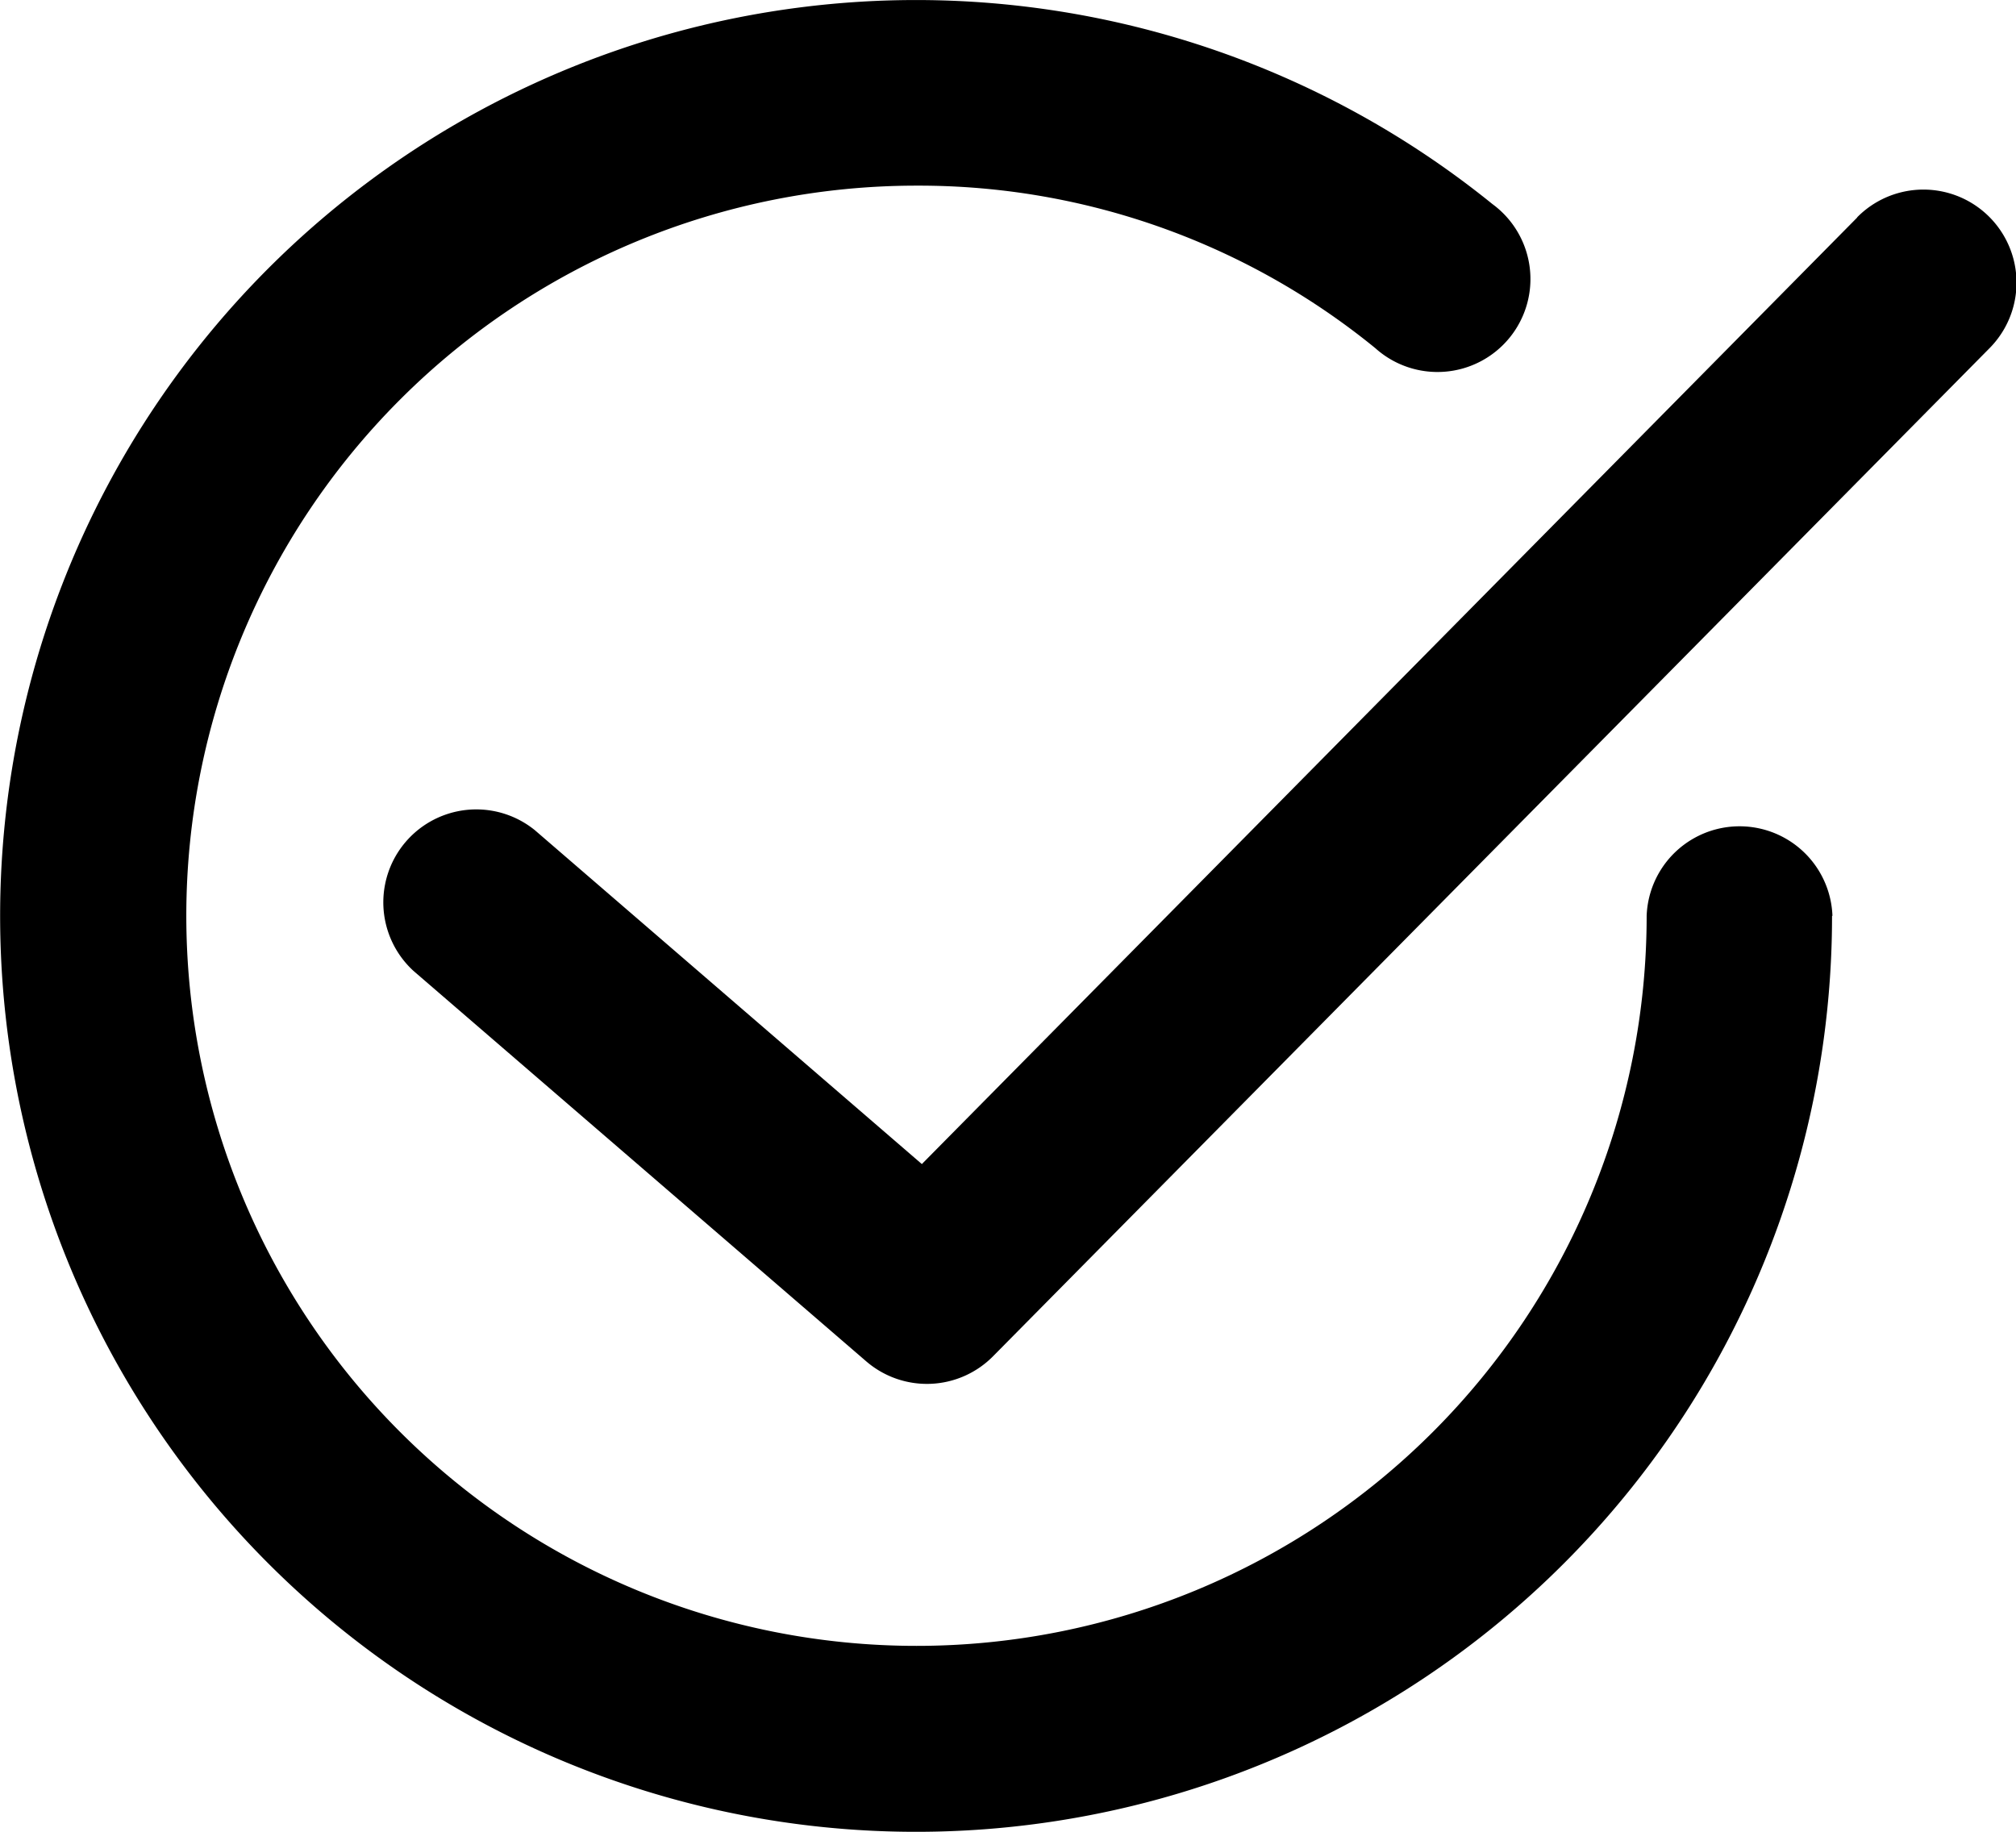 <svg xmlns="http://www.w3.org/2000/svg" width="15.376" height="13.973" viewBox="0 0 15.376 13.973">
  <path id="패스_5184" data-name="패스 5184" d="M233.942,297.771a6.986,6.986,0,1,1-2.591-5.431.709.709,0,1,1-.892,1.1,5.507,5.507,0,0,0-3.5-1.24,5.569,5.569,0,1,0,5.569,5.569.709.709,0,0,1,1.417,0Zm.19-5.326L227,299.663l-2.952-2.547a.709.709,0,0,0-.926,1.073l3.454,2.979a.709.709,0,0,0,.967-.039l7.6-7.689a.709.709,0,1,0-1.008-1Z" transform="translate(-219.969 -290.784)"/>
</svg>
